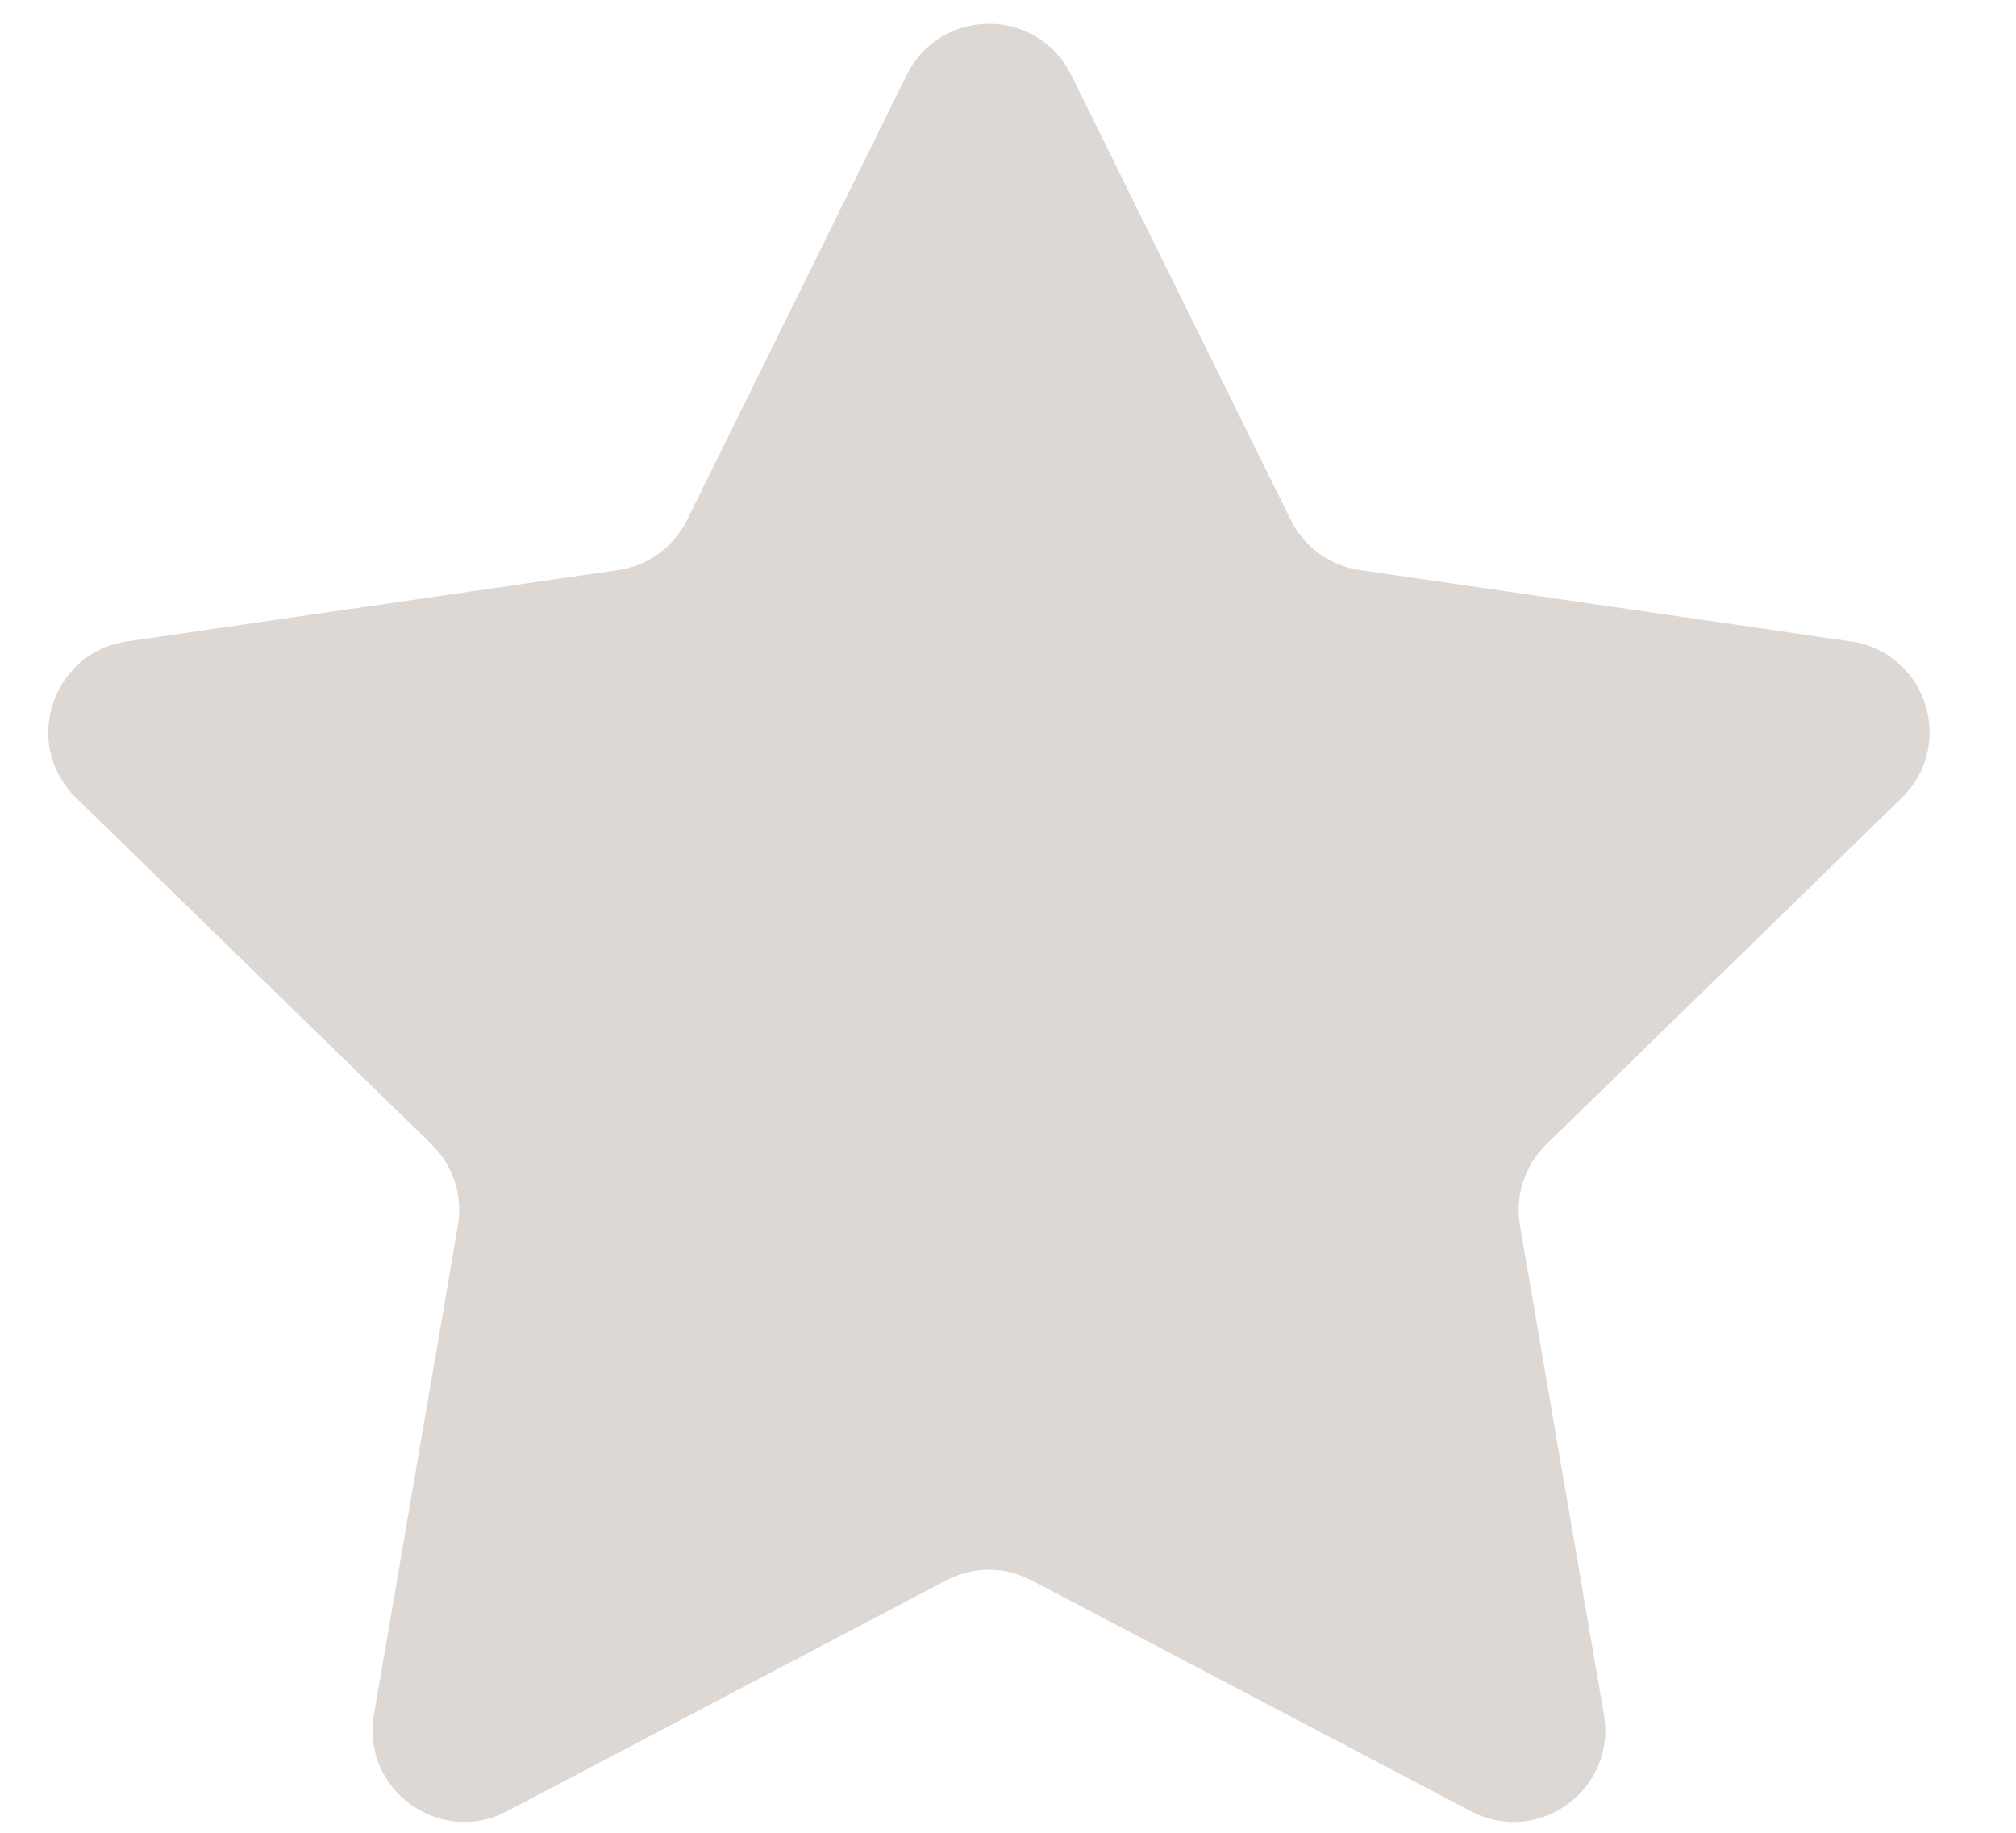 <svg width="22" height="20" viewBox="0 0 22 20" fill="none" xmlns="http://www.w3.org/2000/svg">
<path d="M9.895 0.817C10.262 0.074 11.322 0.074 11.689 0.817L14.086 5.674C14.232 5.97 14.513 6.174 14.839 6.221L20.2 7C21.02 7.12 21.347 8.128 20.754 8.706L16.875 12.487C16.639 12.717 16.532 13.048 16.587 13.372L17.503 18.711C17.643 19.528 16.786 20.151 16.052 19.765L11.257 17.245C10.966 17.091 10.618 17.091 10.327 17.245L5.532 19.765C4.798 20.151 3.941 19.528 4.081 18.711L4.997 13.372C5.052 13.048 4.945 12.717 4.709 12.487L0.83 8.706C0.237 8.128 0.564 7.12 1.384 7L6.745 6.221C7.071 6.174 7.352 5.97 7.498 5.674L9.895 0.817Z" fill="#583F23" fill-opacity="0.2"/>
</svg>
